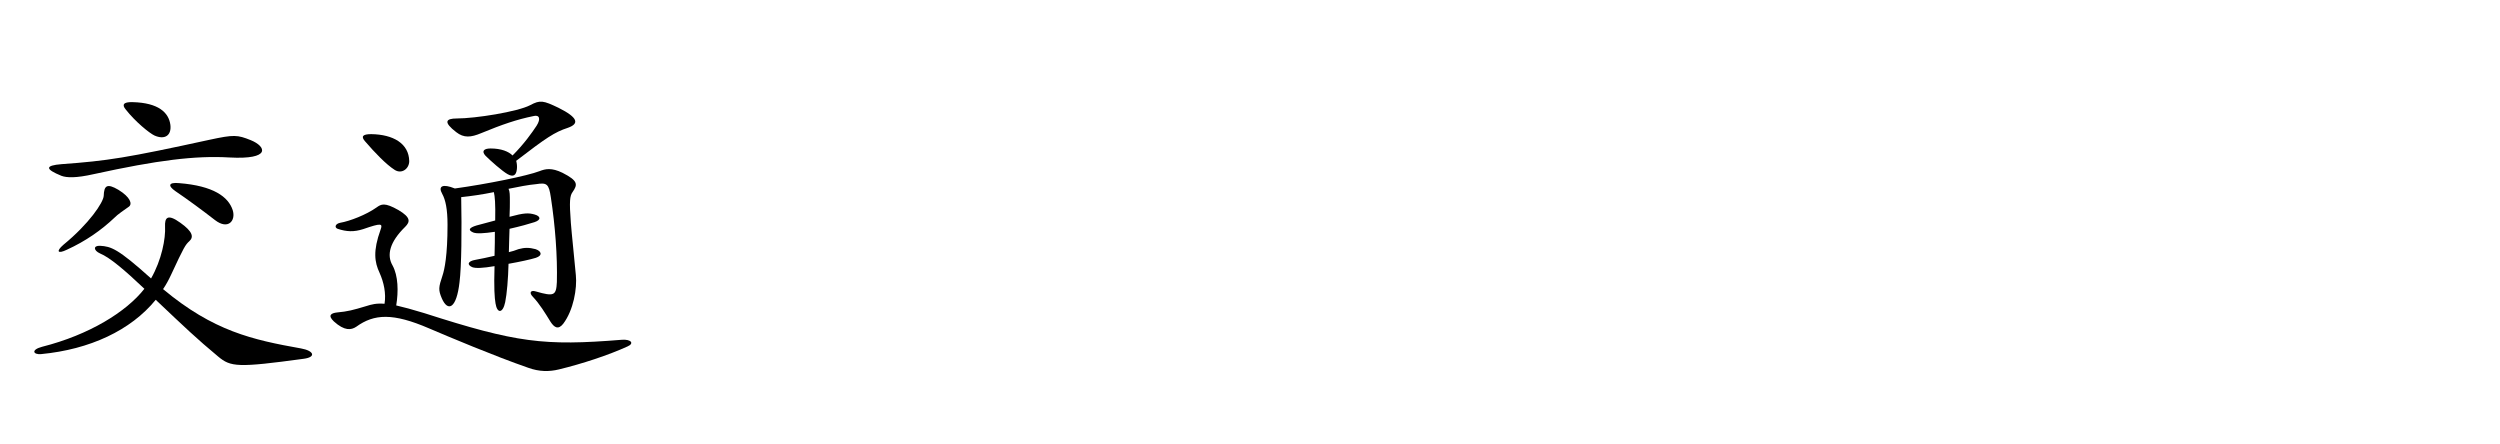 <?xml version="1.0" encoding="utf-8"?>
<!-- Generator: Adobe Illustrator 16.0.3, SVG Export Plug-In . SVG Version: 6.00 Build 0)  -->
<!DOCTYPE svg PUBLIC "-//W3C//DTD SVG 1.1//EN" "http://www.w3.org/Graphics/SVG/1.1/DTD/svg11.dtd">
<svg version="1.1" id="レイヤー_1" xmlns="http://www.w3.org/2000/svg" xmlns:xlink="http://www.w3.org/1999/xlink" x="0px"
	 y="0px" width="270px" height="48px" viewBox="0 0 270 48" enable-background="new 0 0 270 48" xml:space="preserve">
<g>
	<path d="M23.549,38.496c-2.375-1.979-3.419-2.987-6.731-6.119c-2.7,3.312-7.127,5.363-12.382,5.867
		c-0.864,0.072-1.116-0.468,0.108-0.792c5.111-1.296,9.107-3.779,11.05-6.263c-2.16-2.052-3.743-3.384-4.787-3.816
		c-0.72-0.323-0.756-0.863,0-0.827c1.188,0.071,1.908,0.288,5.507,3.527c1.152-2.016,1.583-4.319,1.512-5.615
		c-0.036-0.9,0.216-1.44,1.656-0.396c1.368,0.973,1.44,1.548,0.972,1.98c-0.432,0.396-0.576,0.611-1.979,3.635
		c-0.252,0.54-0.54,1.08-0.864,1.548c5.435,4.536,9.646,5.472,14.902,6.407c1.404,0.252,1.656,0.937,0.288,1.116
		C25.673,39.72,24.917,39.647,23.549,38.496z M24.773,17.007c-3.672-0.216-7.739,0.288-14.65,1.8
		c-1.908,0.432-2.916,0.396-3.492,0.18c-1.764-0.72-1.8-1.115,0.036-1.26c4.967-0.359,7.019-0.684,15.946-2.628
		c2.664-0.575,3.023-0.54,4.463,0.036C28.768,15.819,29.308,17.259,24.773,17.007z M12.39,23.486
		c-1.439,1.367-3.131,2.556-5.183,3.491c-0.972,0.468-1.188,0.18-0.36-0.54c2.771-2.268,4.319-4.571,4.355-5.291
		c0.036-1.116,0.36-1.368,1.583-0.648c1.296,0.792,1.548,1.548,1.116,1.836C13.578,22.55,12.606,23.234,12.39,23.486z
		 M16.674,14.631c-0.54-0.252-2.052-1.476-3.096-2.808c-0.396-0.468-0.324-0.828,0.756-0.792c2.772,0.072,3.888,1.116,4.067,2.448
		C18.545,14.631,17.79,15.135,16.674,14.631z M23.225,23.773c-1.296-1.008-2.952-2.231-4.284-3.131
		c-0.828-0.576-0.756-0.972,0.396-0.864c3.708,0.288,5.327,1.476,5.795,2.916C25.493,23.846,24.629,24.854,23.225,23.773z"/>
	<path d="M60.358,39.899c-1.044,0.253-2.124,0.253-3.312-0.18c-3.636-1.26-8.675-3.384-10.691-4.247
		c-3.923-1.692-5.939-1.584-7.883-0.181c-0.54,0.36-1.26,0.469-2.412-0.575c-0.684-0.648-0.324-0.9,0.36-0.972
		c1.152-0.108,1.692-0.252,3.131-0.685c0.576-0.18,1.08-0.324,1.98-0.252c0.18-1.115-0.072-2.304-0.54-3.348
		c-0.54-1.151-0.72-2.34,0.108-4.644c0.252-0.684,0.108-0.756-1.872-0.071c-1.008,0.323-1.8,0.288-2.771-0.036
		c-0.36-0.145-0.252-0.54,0.288-0.648c1.044-0.18,2.808-0.863,3.924-1.655c0.504-0.36,0.864-0.576,2.375,0.288
		c1.332,0.792,1.26,1.26,0.72,1.8c-1.692,1.655-2.016,3.06-1.368,4.175c0.612,1.116,0.648,2.808,0.396,4.319
		c0.792,0.181,1.728,0.433,3.023,0.828c9.971,3.204,12.922,3.563,21.346,2.88c1.008-0.072,1.368,0.396,0.612,0.72
		C65.722,38.353,62.878,39.288,60.358,39.899z M42.612,18.339c-0.899-0.576-2.087-1.8-3.203-3.096
		c-0.432-0.504-0.252-0.756,0.684-0.756c2.376,0.036,4.067,1.008,4.104,2.915C44.196,18.23,43.369,18.843,42.612,18.339z
		 M60.826,34.969c-0.54,0.684-0.972,0.396-1.368-0.216c-0.576-0.937-1.188-1.944-1.908-2.7c-0.432-0.432-0.252-0.756,0.324-0.576
		c1.98,0.576,2.196,0.433,2.268-1.008c0.072-2.771-0.18-6.083-0.648-9.143c-0.216-1.476-0.432-1.62-1.584-1.439
		c-0.828,0.071-1.944,0.288-2.988,0.504c0.144,0.288,0.144,0.647,0.144,1.439c0,0.288,0,0.792-0.036,1.584
		c1.584-0.432,2.052-0.432,2.7-0.252s0.756,0.576,0,0.828c-0.54,0.18-1.583,0.468-2.7,0.72c-0.036,0.72-0.036,1.548-0.072,2.52
		c0.324-0.072,0.684-0.18,1.044-0.324c0.648-0.18,1.152-0.18,1.836,0c0.647,0.216,0.792,0.685,0.036,0.937
		c-0.576,0.18-1.728,0.432-2.952,0.647c-0.036,1.584-0.18,3.275-0.36,4.14c-0.252,1.224-0.864,1.26-1.044,0.144
		c-0.108-0.611-0.18-1.691-0.108-4.031c-1.26,0.216-2.052,0.252-2.412,0.108c-0.576-0.252-0.504-0.648,0.36-0.792
		c0.612-0.108,1.26-0.252,2.052-0.433c0.036-1.043,0.036-1.871,0.036-2.591c-1.224,0.18-1.98,0.216-2.34,0.071
		c-0.576-0.252-0.468-0.504,0.36-0.756c0.648-0.18,1.332-0.359,2.016-0.54c0.036-1.871-0.036-2.592-0.144-3.06
		c-1.224,0.252-2.484,0.433-3.528,0.54c0.072,3.563,0.036,7.487-0.18,9.179c-0.324,2.88-1.26,3.24-1.908,1.764
		c-0.396-0.936-0.36-1.188,0.072-2.483c0.216-0.647,0.54-2.159,0.54-5.471c0-1.692-0.216-2.7-0.576-3.348
		c-0.468-0.828,0.036-1.116,1.368-0.576c3.419-0.468,7.847-1.368,9.143-1.872c0.648-0.252,1.296-0.396,2.484,0.18
		c1.692,0.864,1.656,1.261,1.08,2.088c-0.288,0.396-0.36,0.973-0.18,3.312c0.072,1.008,0.432,4.392,0.54,5.651
		C62.338,31.153,61.942,33.493,60.826,34.969z M55.751,17.367c0.072,0.287,0.108,0.575,0.072,0.899
		c-0.072,0.72-0.432,0.864-1.008,0.54c-0.576-0.324-1.835-1.439-2.375-1.979c-0.468-0.504-0.18-0.792,0.54-0.792
		c1.151,0,1.943,0.323,2.375,0.756c1.26-1.26,2.088-2.448,2.592-3.204c0.504-0.792,0.288-1.224-0.36-1.044
		c-1.764,0.36-3.348,0.9-5.616,1.836c-1.116,0.468-1.872,0.54-2.7-0.107c-1.404-1.08-1.152-1.477,0.072-1.477
		c1.979,0,6.551-0.72,7.919-1.439c1.08-0.576,1.404-0.504,3.06,0.288c2.16,1.08,2.232,1.728,1.008,2.159
		C59.891,14.271,58.991,14.883,55.751,17.367z"/>
</g>
</svg>
